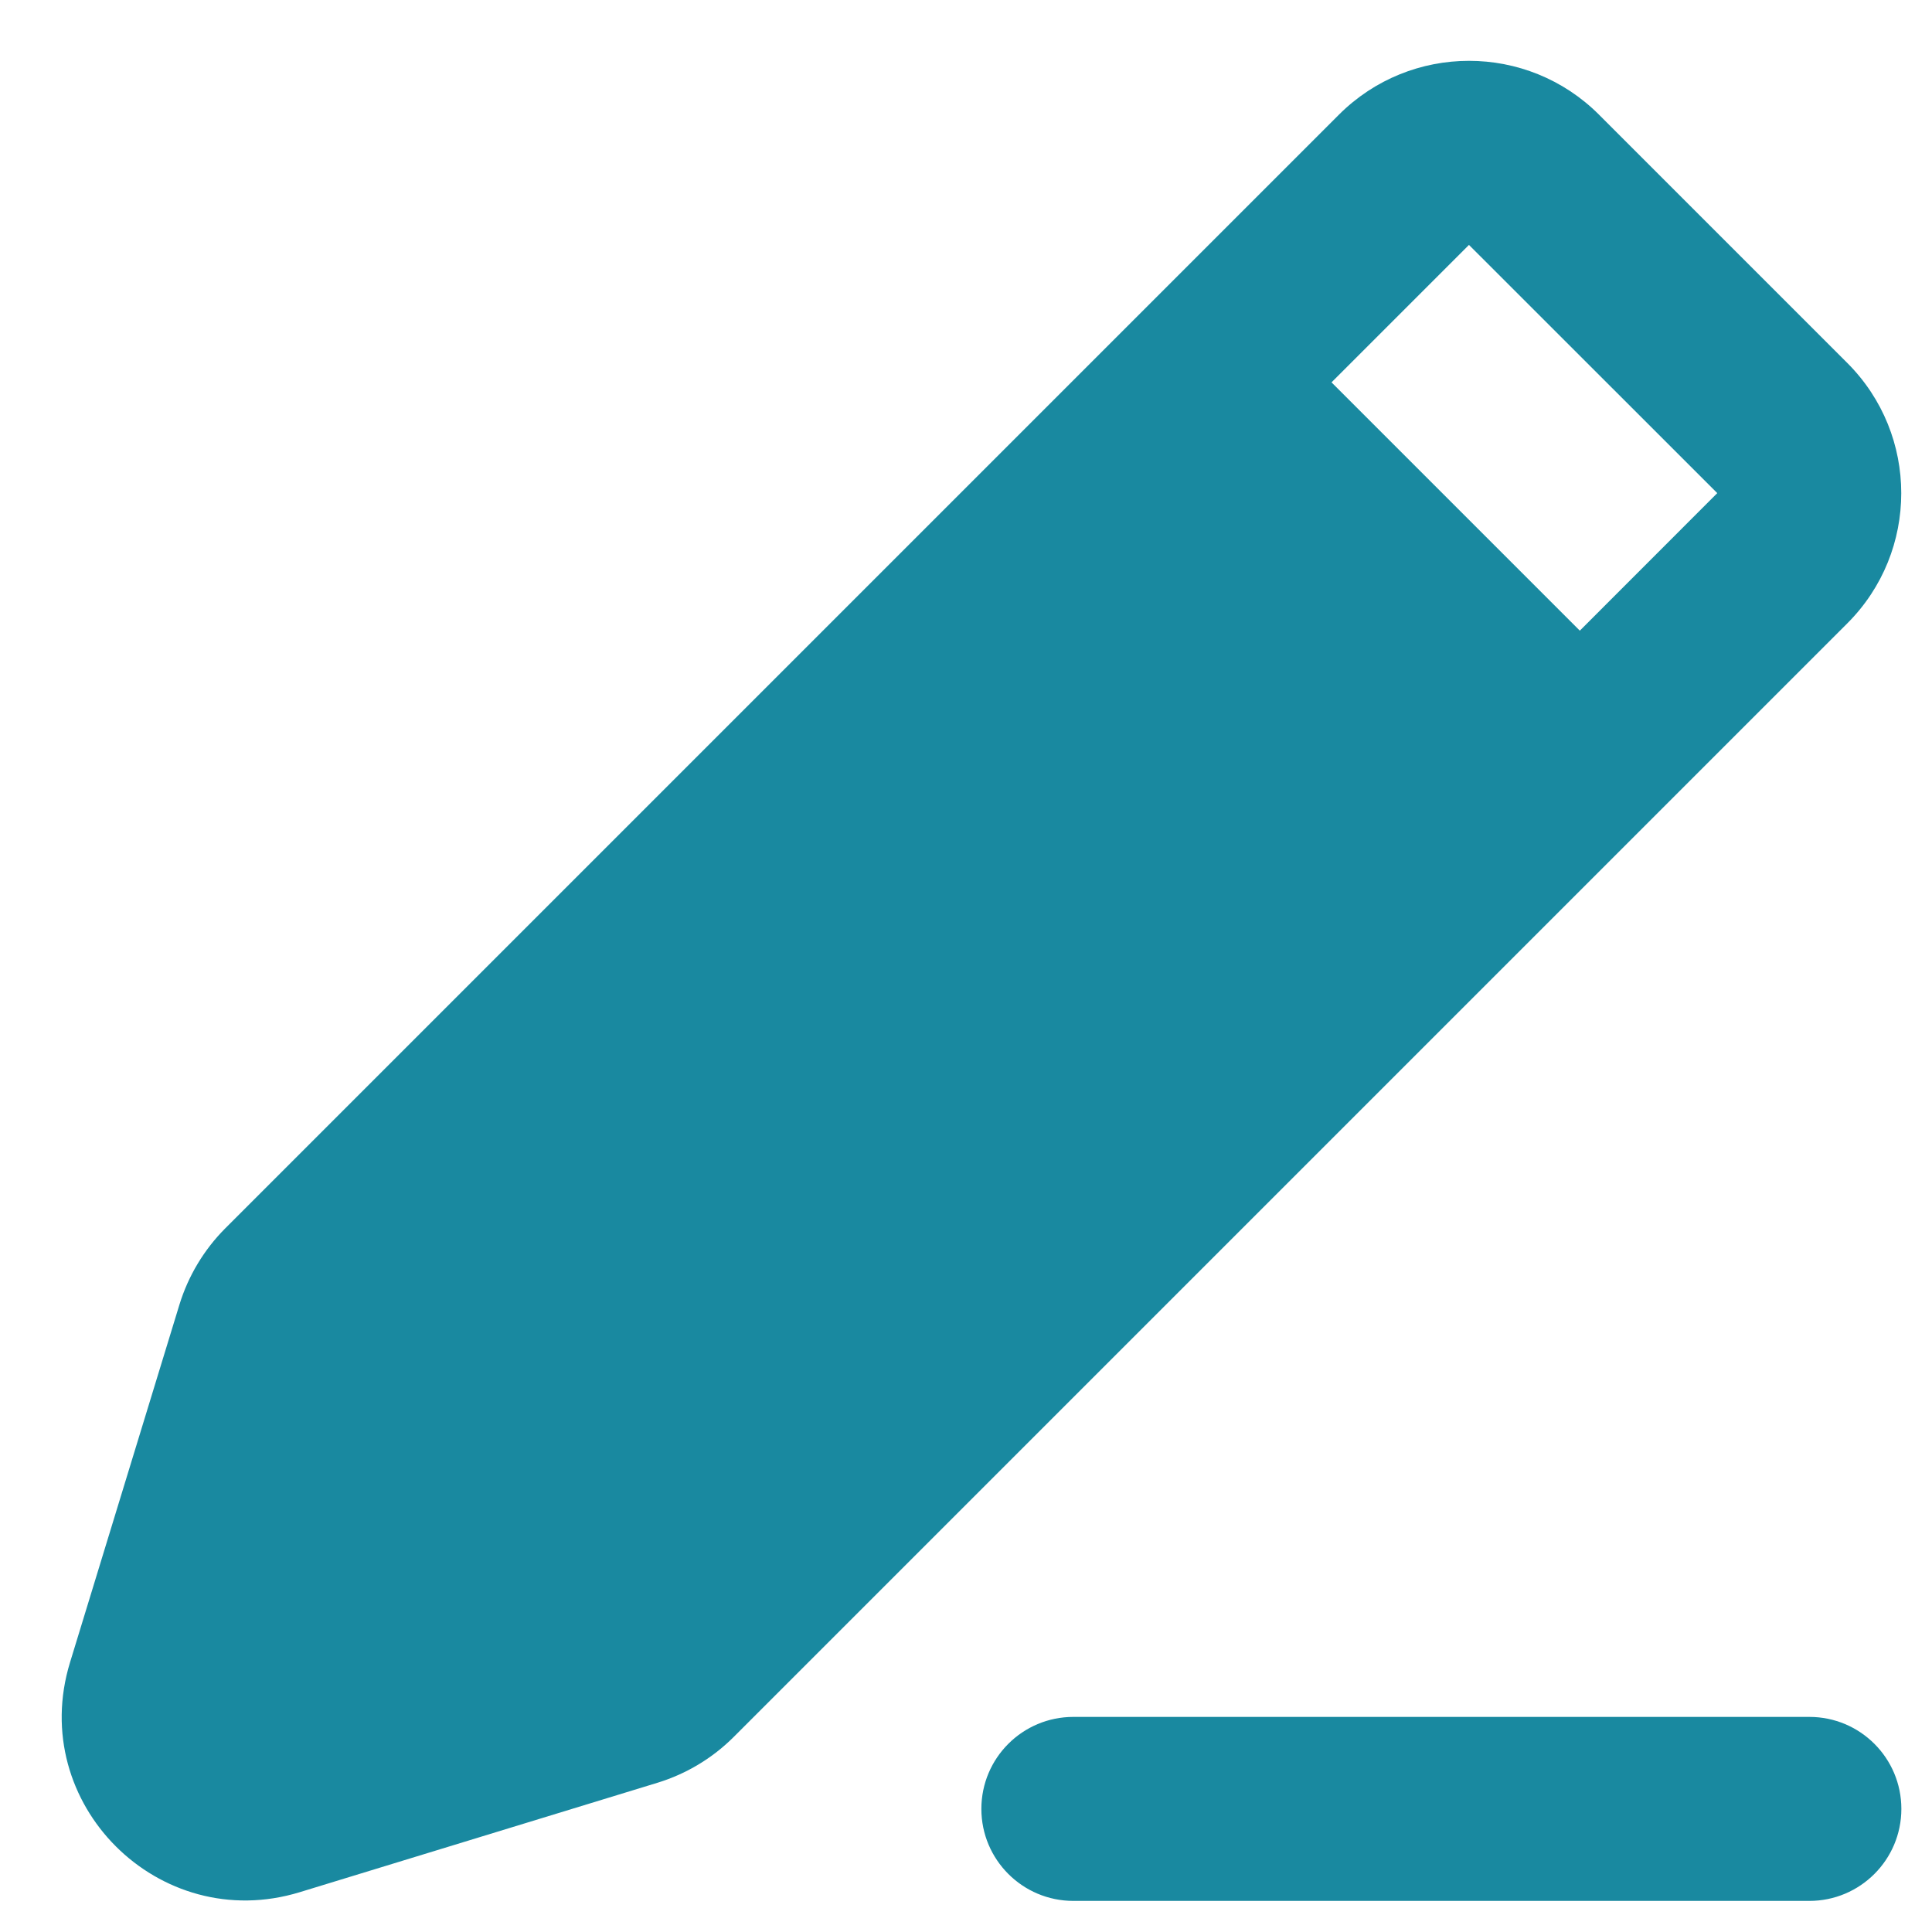 <svg width="21" height="21" viewBox="0 0 21 21" fill="none" xmlns="http://www.w3.org/2000/svg" aria-hidden="true"><path fill-rule="evenodd" clip-rule="evenodd" d="M14.553 1.247C15.334 0.466 16.601 0.466 17.381 1.247L20.08 3.946C20.861 4.727 20.861 5.994 20.08 6.775L7.975 18.88C7.744 19.111 7.459 19.282 7.146 19.378L3.259 20.567C1.726 21.036 0.292 19.603 0.761 18.07L1.95 14.182C2.046 13.869 2.217 13.584 2.448 13.352L14.553 1.247ZM15.967 2.662L14.473 4.156L17.172 6.855L18.666 5.36L15.967 2.662ZM11.667 18.662C11.115 18.662 10.667 19.109 10.667 19.662C10.667 20.214 11.115 20.662 11.667 20.662H19.667C20.219 20.662 20.667 20.214 20.667 19.662C20.667 19.109 20.219 18.662 19.667 18.662H11.667Z" fill="#1989A0"/></svg>